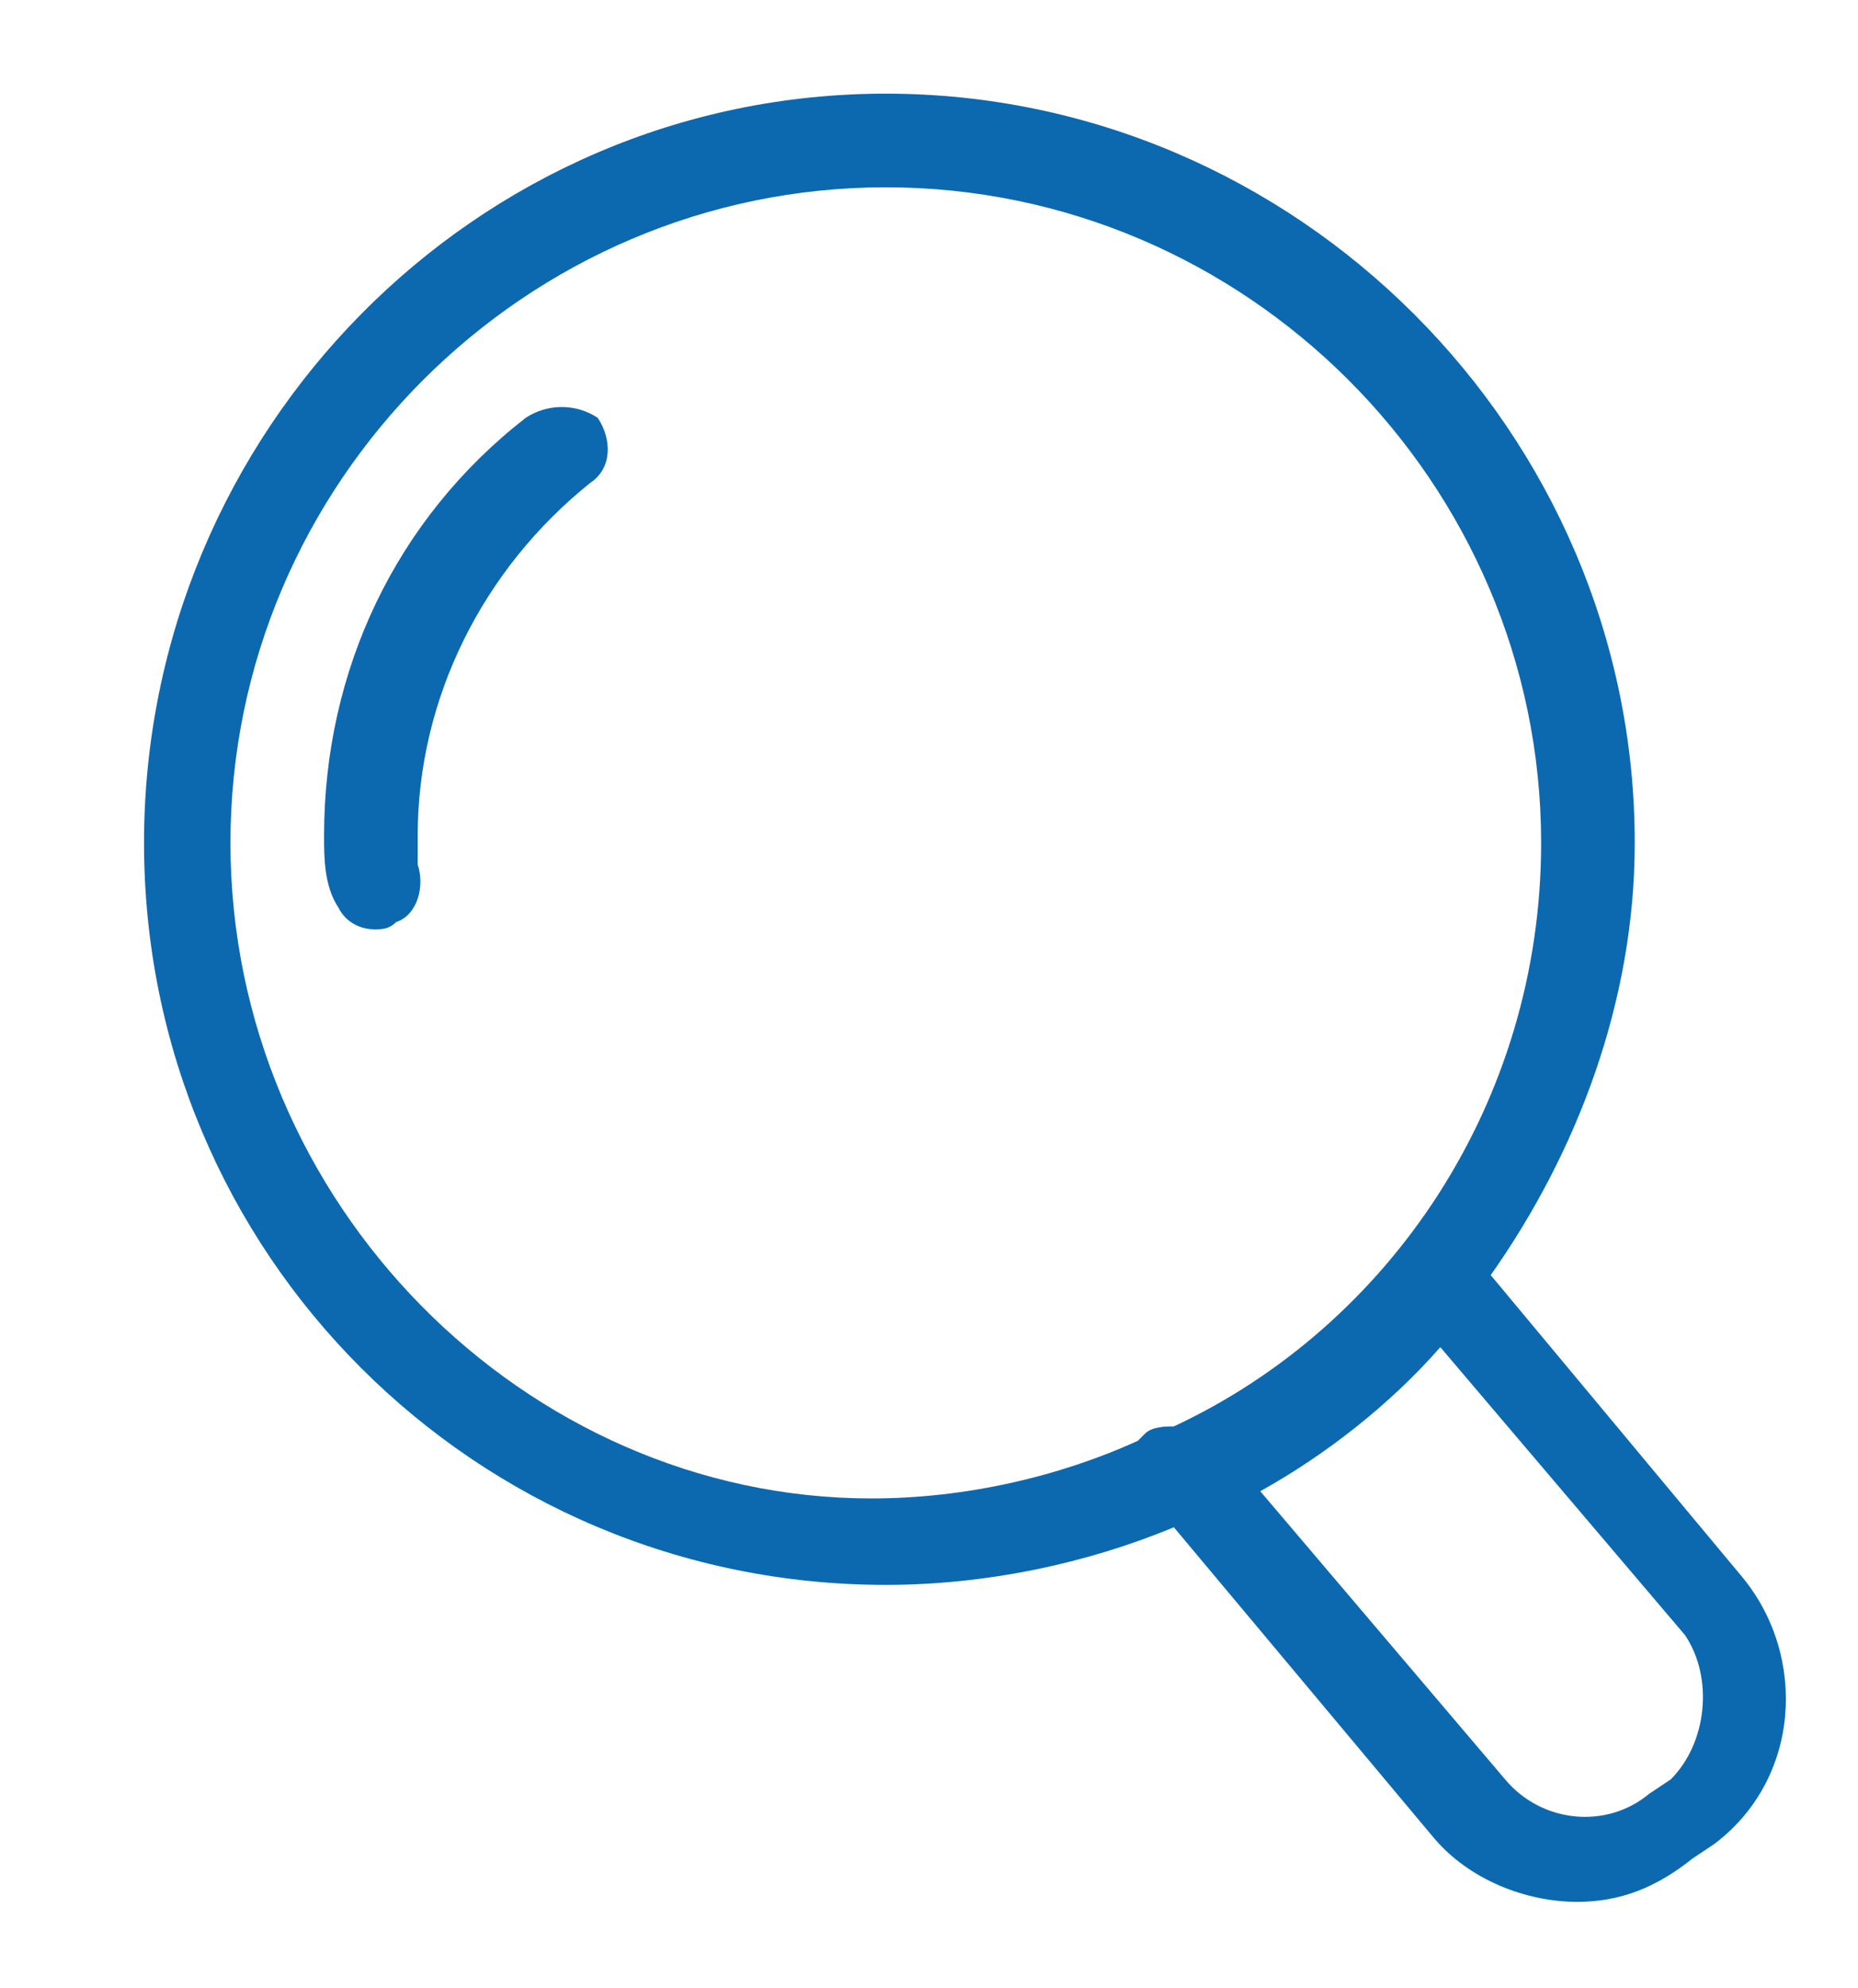<?xml version="1.0" encoding="utf-8"?>
<!-- Generator: Adobe Illustrator 26.5.0, SVG Export Plug-In . SVG Version: 6.00 Build 0)  -->
<svg version="1.1" id="Calque_1" xmlns="http://www.w3.org/2000/svg" xmlns:xlink="http://www.w3.org/1999/xlink" x="0px" y="0px"
	 viewBox="0 0 25.8 27.6" style="enable-background:new 0 0 25.8 27.6;" xml:space="preserve">
<style type="text/css">
	.st0{fill:#0C69AF;}
</style>
<g>
	<path class="st0" d="M7.3,5.8c-1.8,1.4-2.8,3.5-2.8,5.8c0,0.3,0,0.7,0.2,1c0.1,0.2,0.3,0.3,0.5,0.3c0.1,0,0.2,0,0.3-0.1
		c0.3-0.1,0.4-0.5,0.3-0.8c0-0.1,0-0.3,0-0.4c0-1.9,0.9-3.7,2.4-4.9c0.3-0.2,0.3-0.6,0.1-0.9C8,5.6,7.6,5.6,7.3,5.8z"/>
	<path class="st0" d="M24.2,21.9l-3.5-4.2c1.2-1.7,2-3.8,2-6C22.7,6,18,1.3,12.3,1.3S2,6,2,11.7S6.6,22,12.3,22c1.4,0,2.8-0.3,4-0.8
		l3.6,4.3c0.5,0.6,1.3,0.9,2,0.9c0.6,0,1.1-0.2,1.6-0.6l0.3-0.2C25,24.7,25.1,23,24.2,21.9z M3.2,11.7c0-5,4.1-9.1,9.1-9.1
		s9.1,4.1,9.1,9.1c0,3.6-2.1,6.7-5.1,8.1c-0.1,0-0.3,0-0.4,0.1c0,0,0,0-0.1,0.1c-1.1,0.5-2.4,0.8-3.7,0.8
		C7.3,20.8,3.2,16.7,3.2,11.7z M23.2,24.7l-0.3,0.2c-0.6,0.5-1.5,0.4-2-0.2l-3.4-4c0.9-0.5,1.8-1.2,2.5-2l3.4,4
		C23.8,23.3,23.7,24.2,23.2,24.7z"/>
</g>
</svg>
